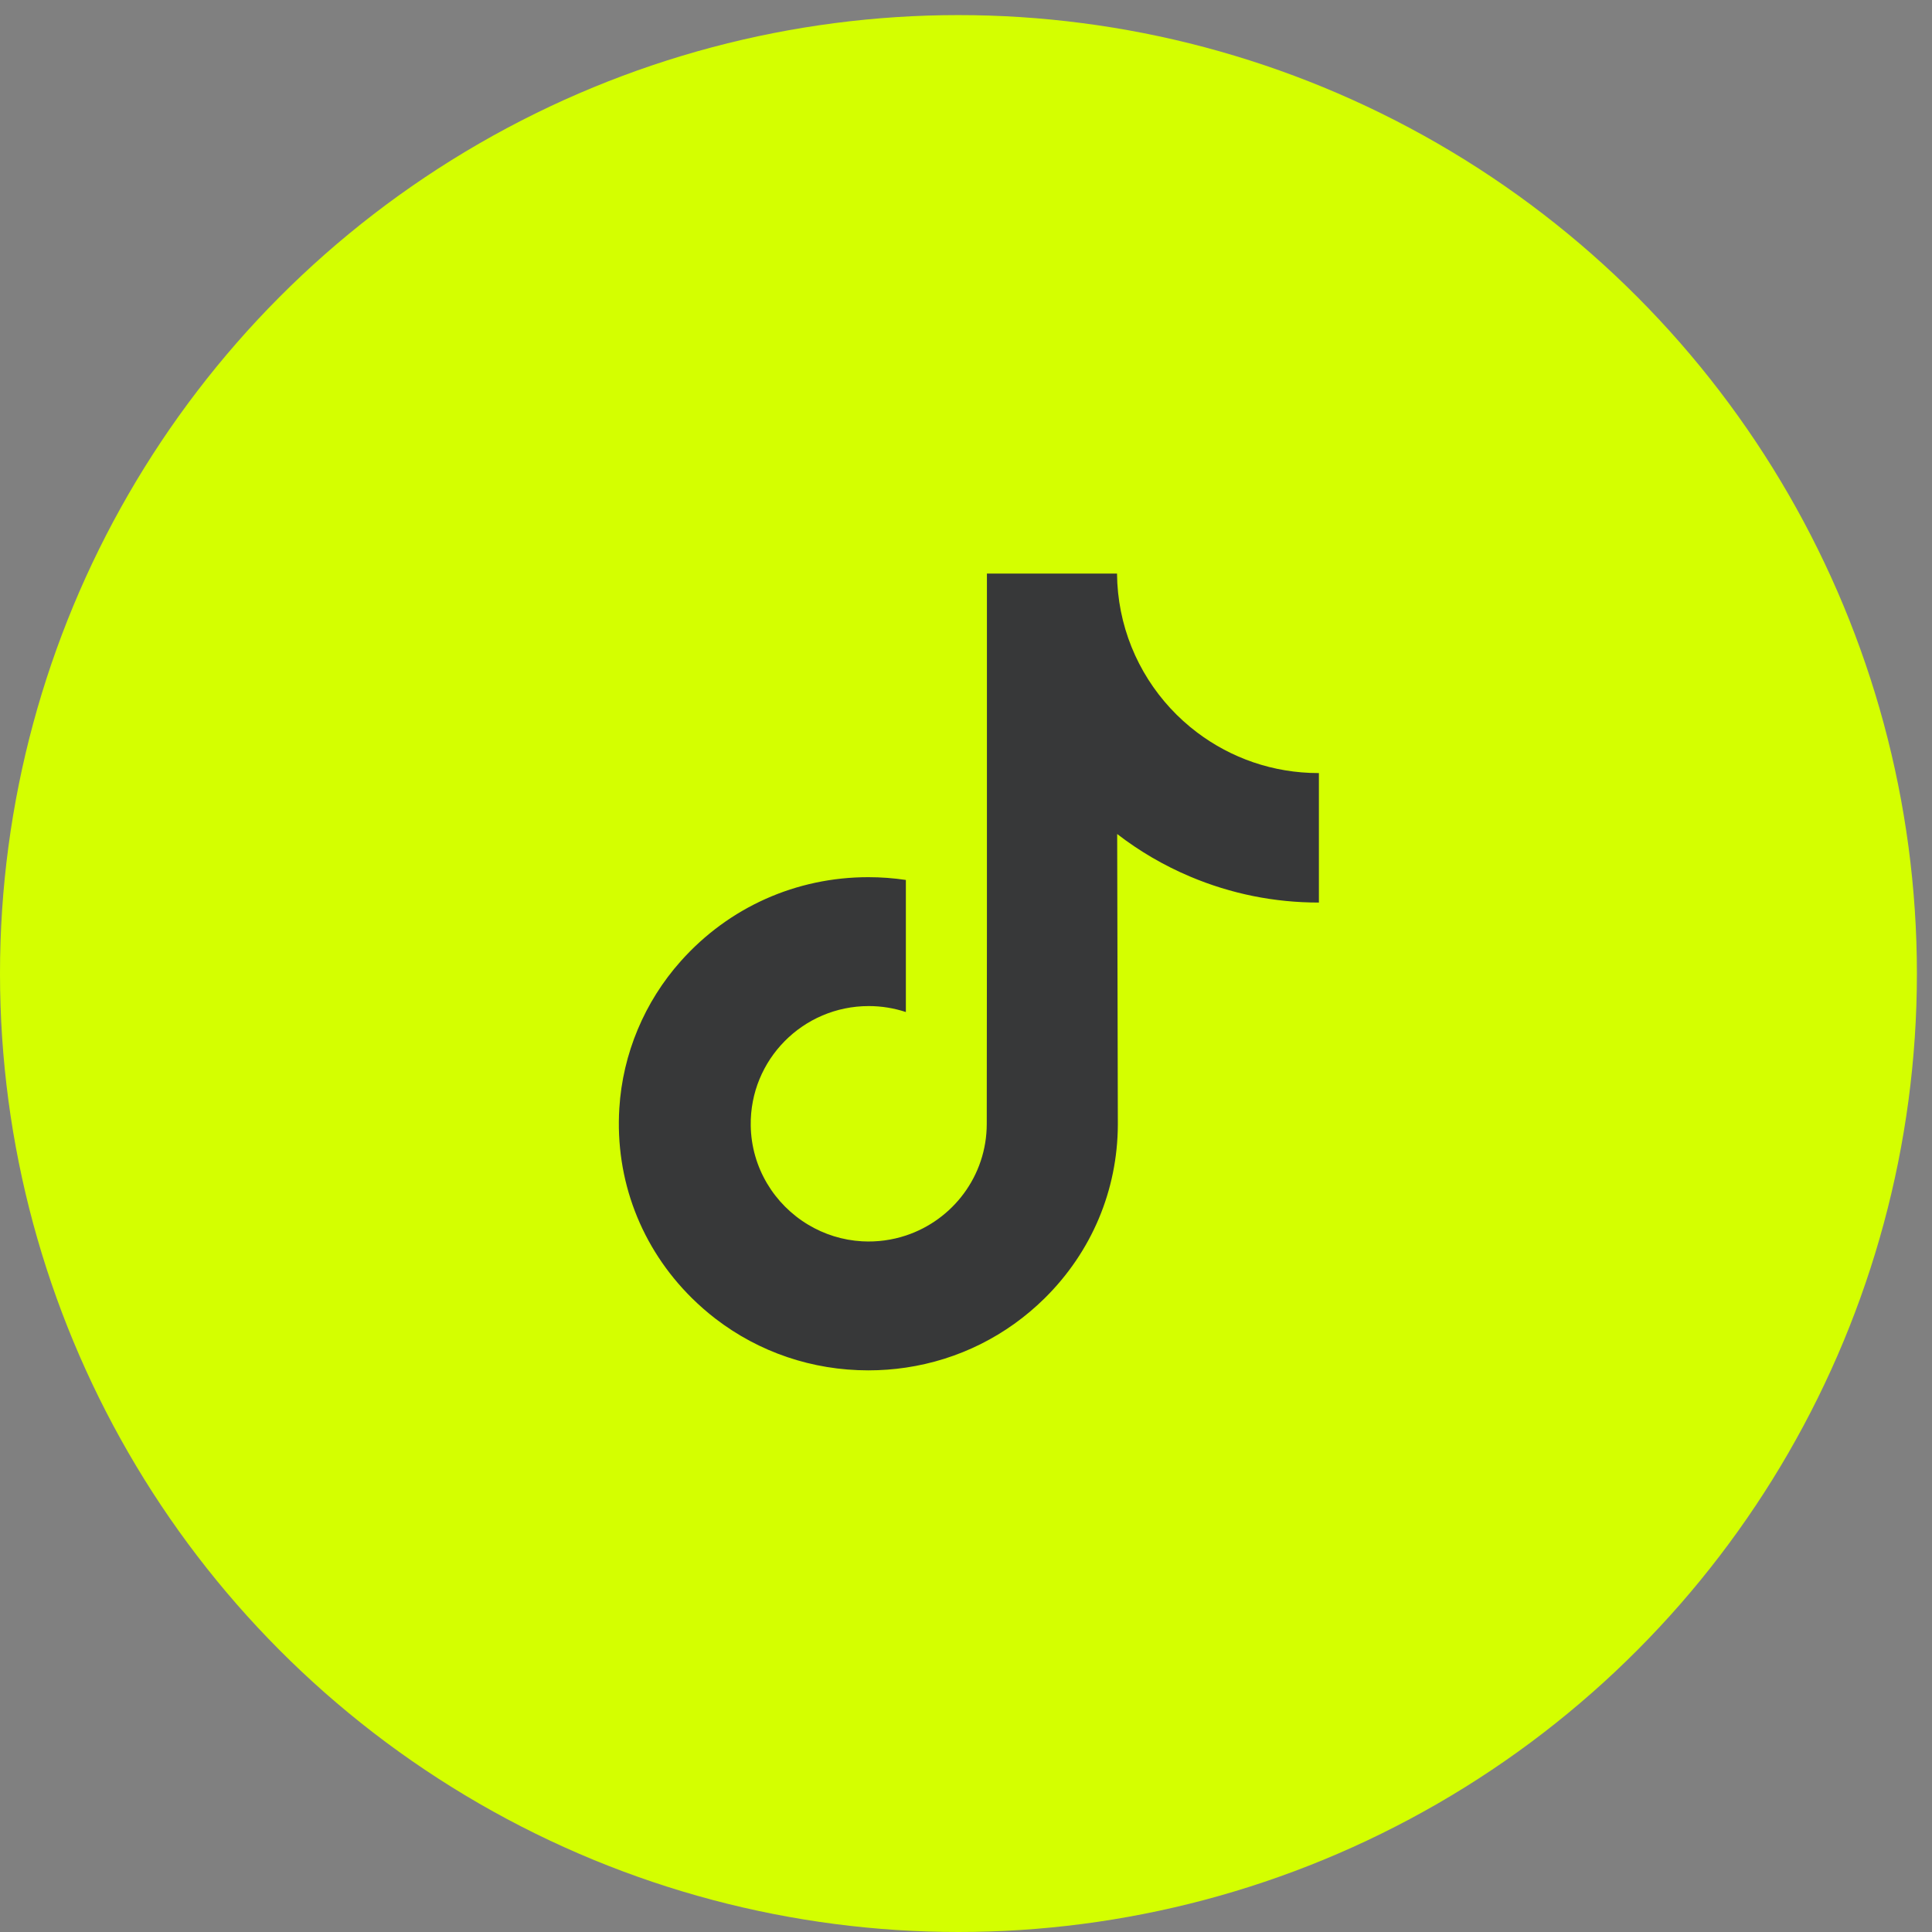 <svg width="128" height="128" viewBox="0 0 128 128" fill="none" xmlns="http://www.w3.org/2000/svg">
<rect x="0" y="0" width="128" height="128" fill="#808080" stroke="none"/>
<circle cx="63.5" cy="64.5" r="63.5" fill="#D4FF00"/>
<path d="M87.355 51.218C84.338 51.218 81.554 50.218 79.318 48.532C76.754 46.599 74.912 43.763 74.261 40.495C74.1 39.687 74.013 38.854 74.005 38H65.386V61.553L65.375 74.454C65.375 77.903 63.129 80.827 60.016 81.856C59.112 82.154 58.136 82.296 57.12 82.24C55.823 82.168 54.608 81.777 53.552 81.145C51.303 79.801 49.779 77.362 49.738 74.571C49.673 70.21 53.198 66.655 57.556 66.655C58.416 66.655 59.242 66.795 60.016 67.05V60.613V58.299C59.2 58.178 58.37 58.115 57.53 58.115C52.761 58.115 48.3 60.098 45.111 63.67C42.7 66.369 41.255 69.813 41.032 73.424C40.739 78.168 42.475 82.678 45.842 86.005C46.337 86.493 46.856 86.947 47.399 87.365C50.285 89.586 53.814 90.79 57.53 90.79C58.37 90.79 59.2 90.728 60.016 90.607C63.488 90.093 66.691 88.504 69.219 86.005C72.325 82.935 74.041 78.859 74.06 74.521L74.016 55.256C75.497 56.399 77.118 57.345 78.857 58.079C81.561 59.22 84.429 59.798 87.38 59.797V53.538V51.216C87.382 51.218 87.357 51.218 87.355 51.218Z" fill="#373839"/>
</svg>
